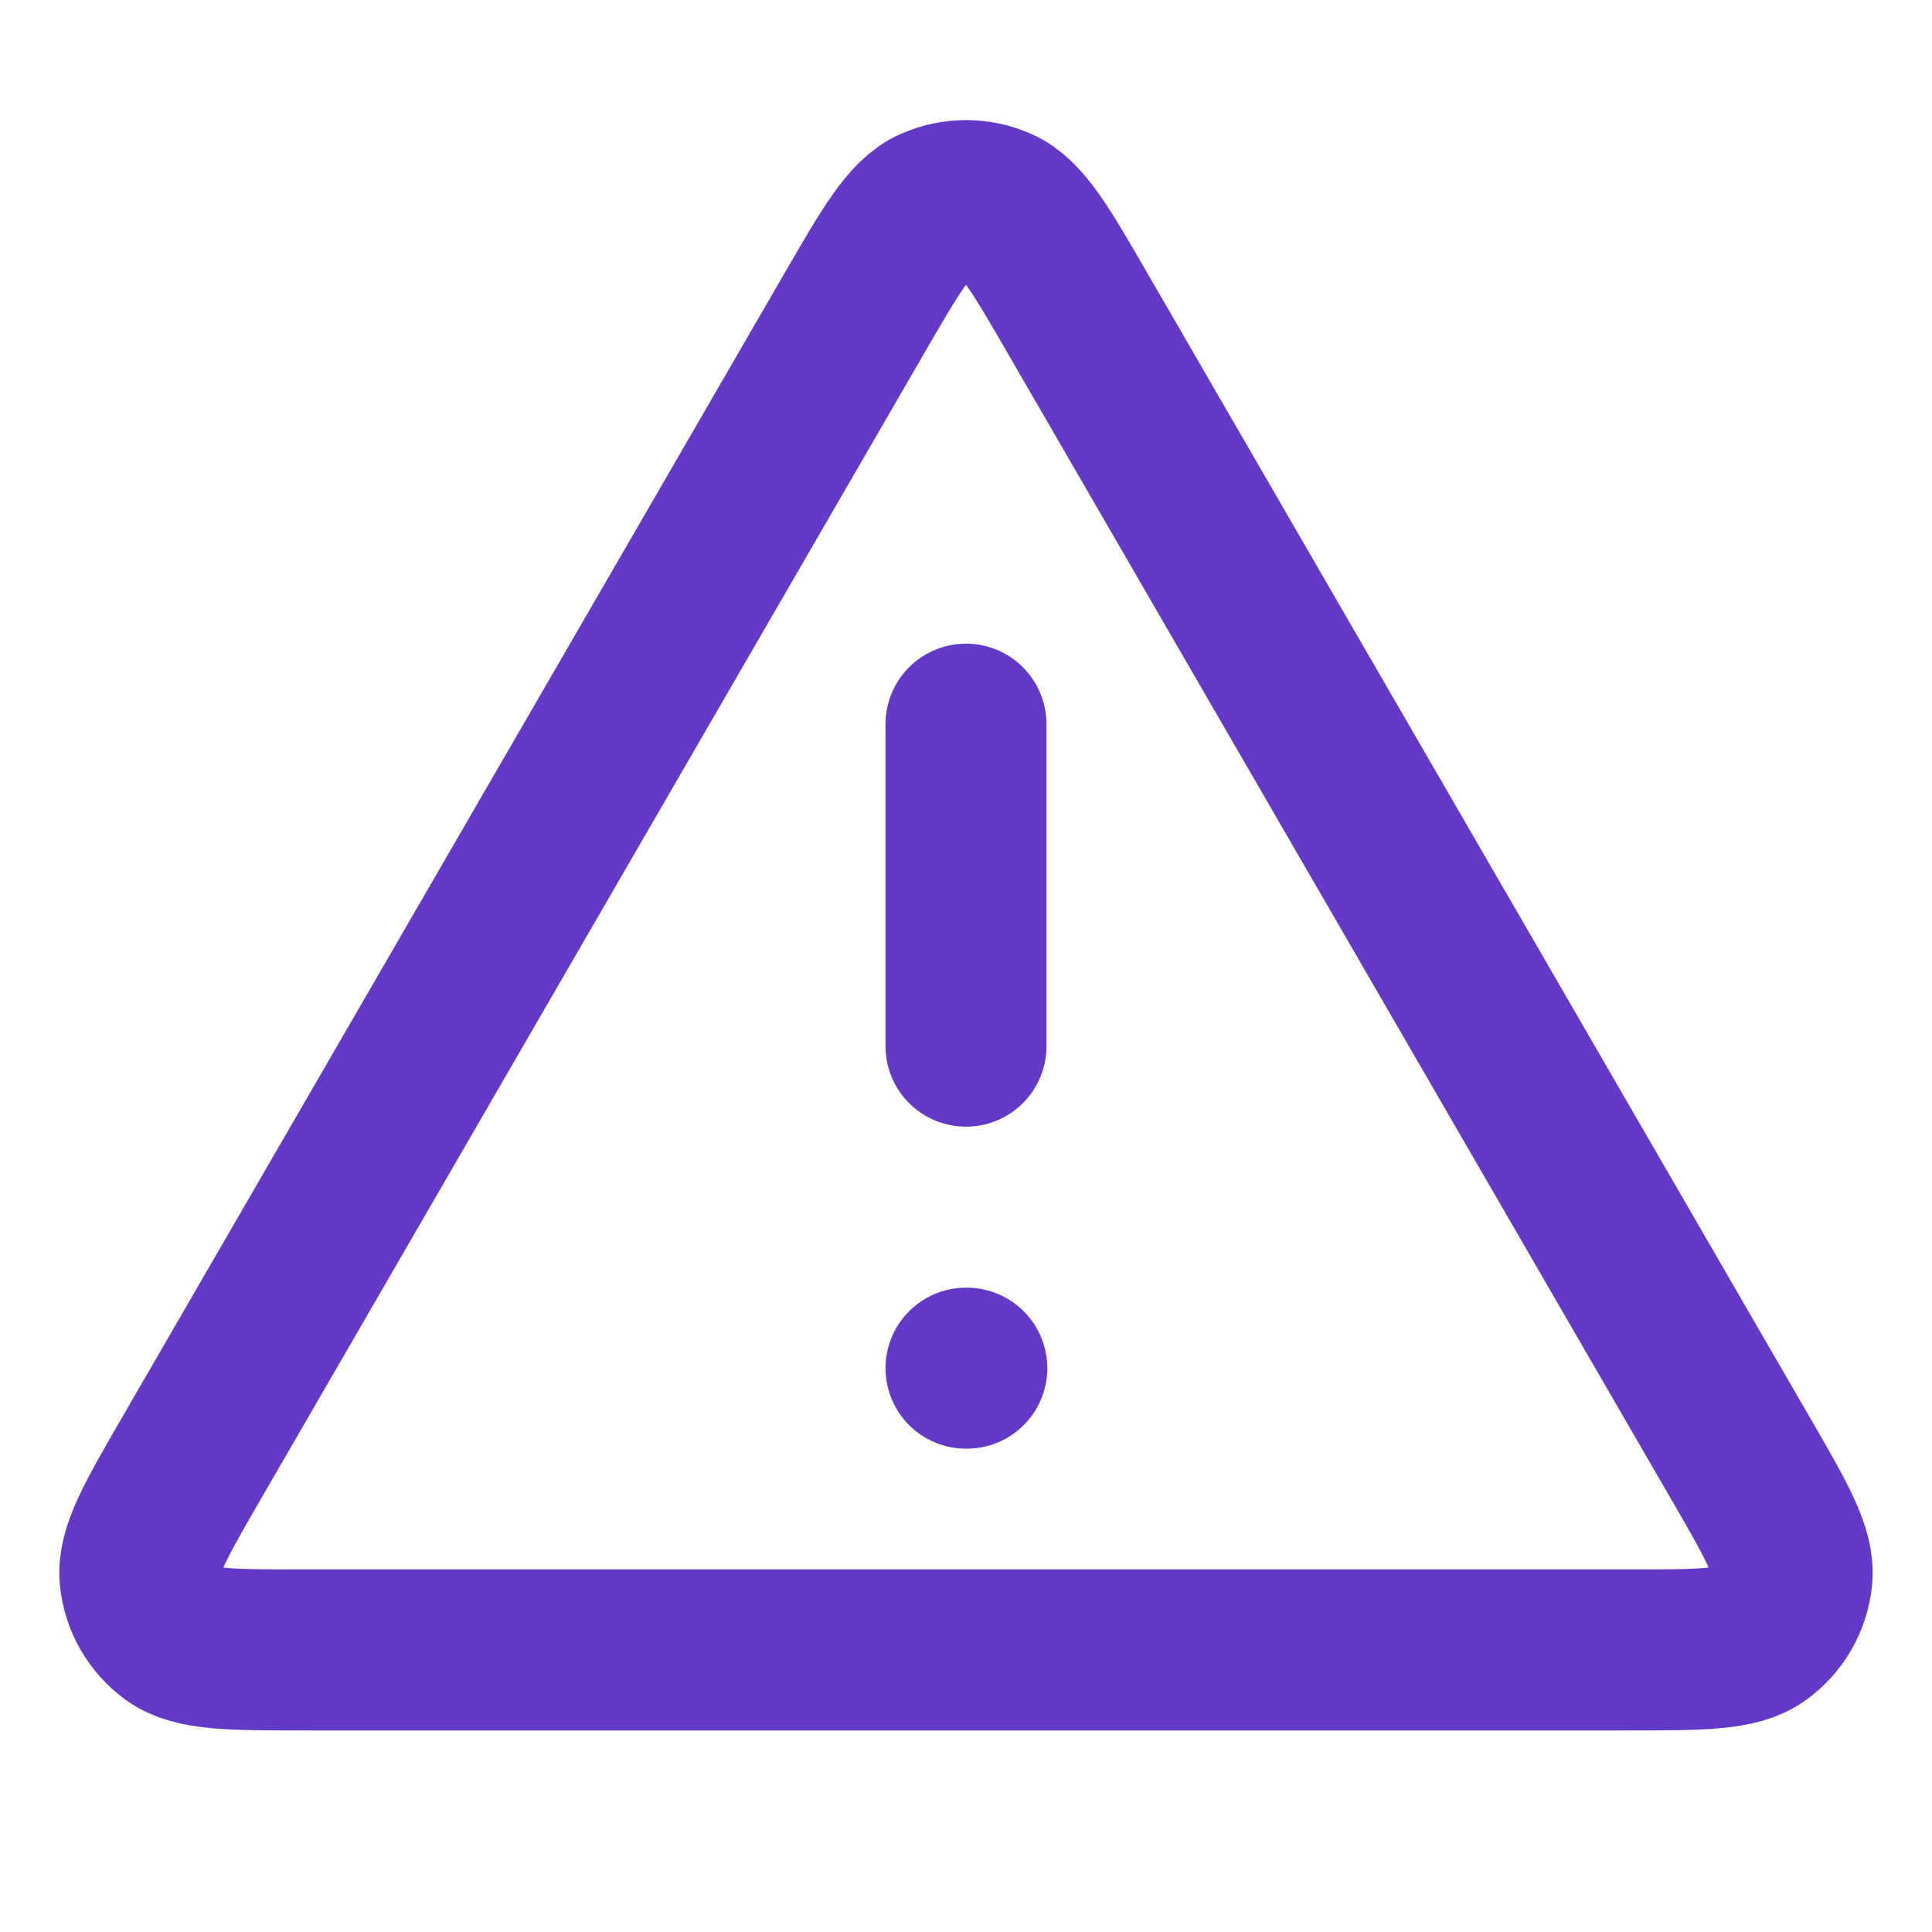<svg width="24" height="24" viewBox="0 0 24 24" fill="none" xmlns="http://www.w3.org/2000/svg">
<path d="M12 8.996V12.996M12 16.996H12.01M10.615 3.888L2.39 18.095C1.934 18.883 1.706 19.277 1.74 19.6C1.769 19.882 1.917 20.138 2.146 20.305C2.409 20.496 2.864 20.496 3.775 20.496H20.225C21.135 20.496 21.59 20.496 21.853 20.305C22.083 20.138 22.23 19.882 22.26 19.6C22.294 19.277 22.066 18.883 21.609 18.095L13.384 3.888C12.93 3.103 12.703 2.71 12.406 2.578C12.147 2.463 11.852 2.463 11.594 2.578C11.297 2.71 11.07 3.103 10.615 3.888Z" stroke="#633AC7" stroke-width="2" stroke-linecap="round" stroke-linejoin="round"/>
</svg>
